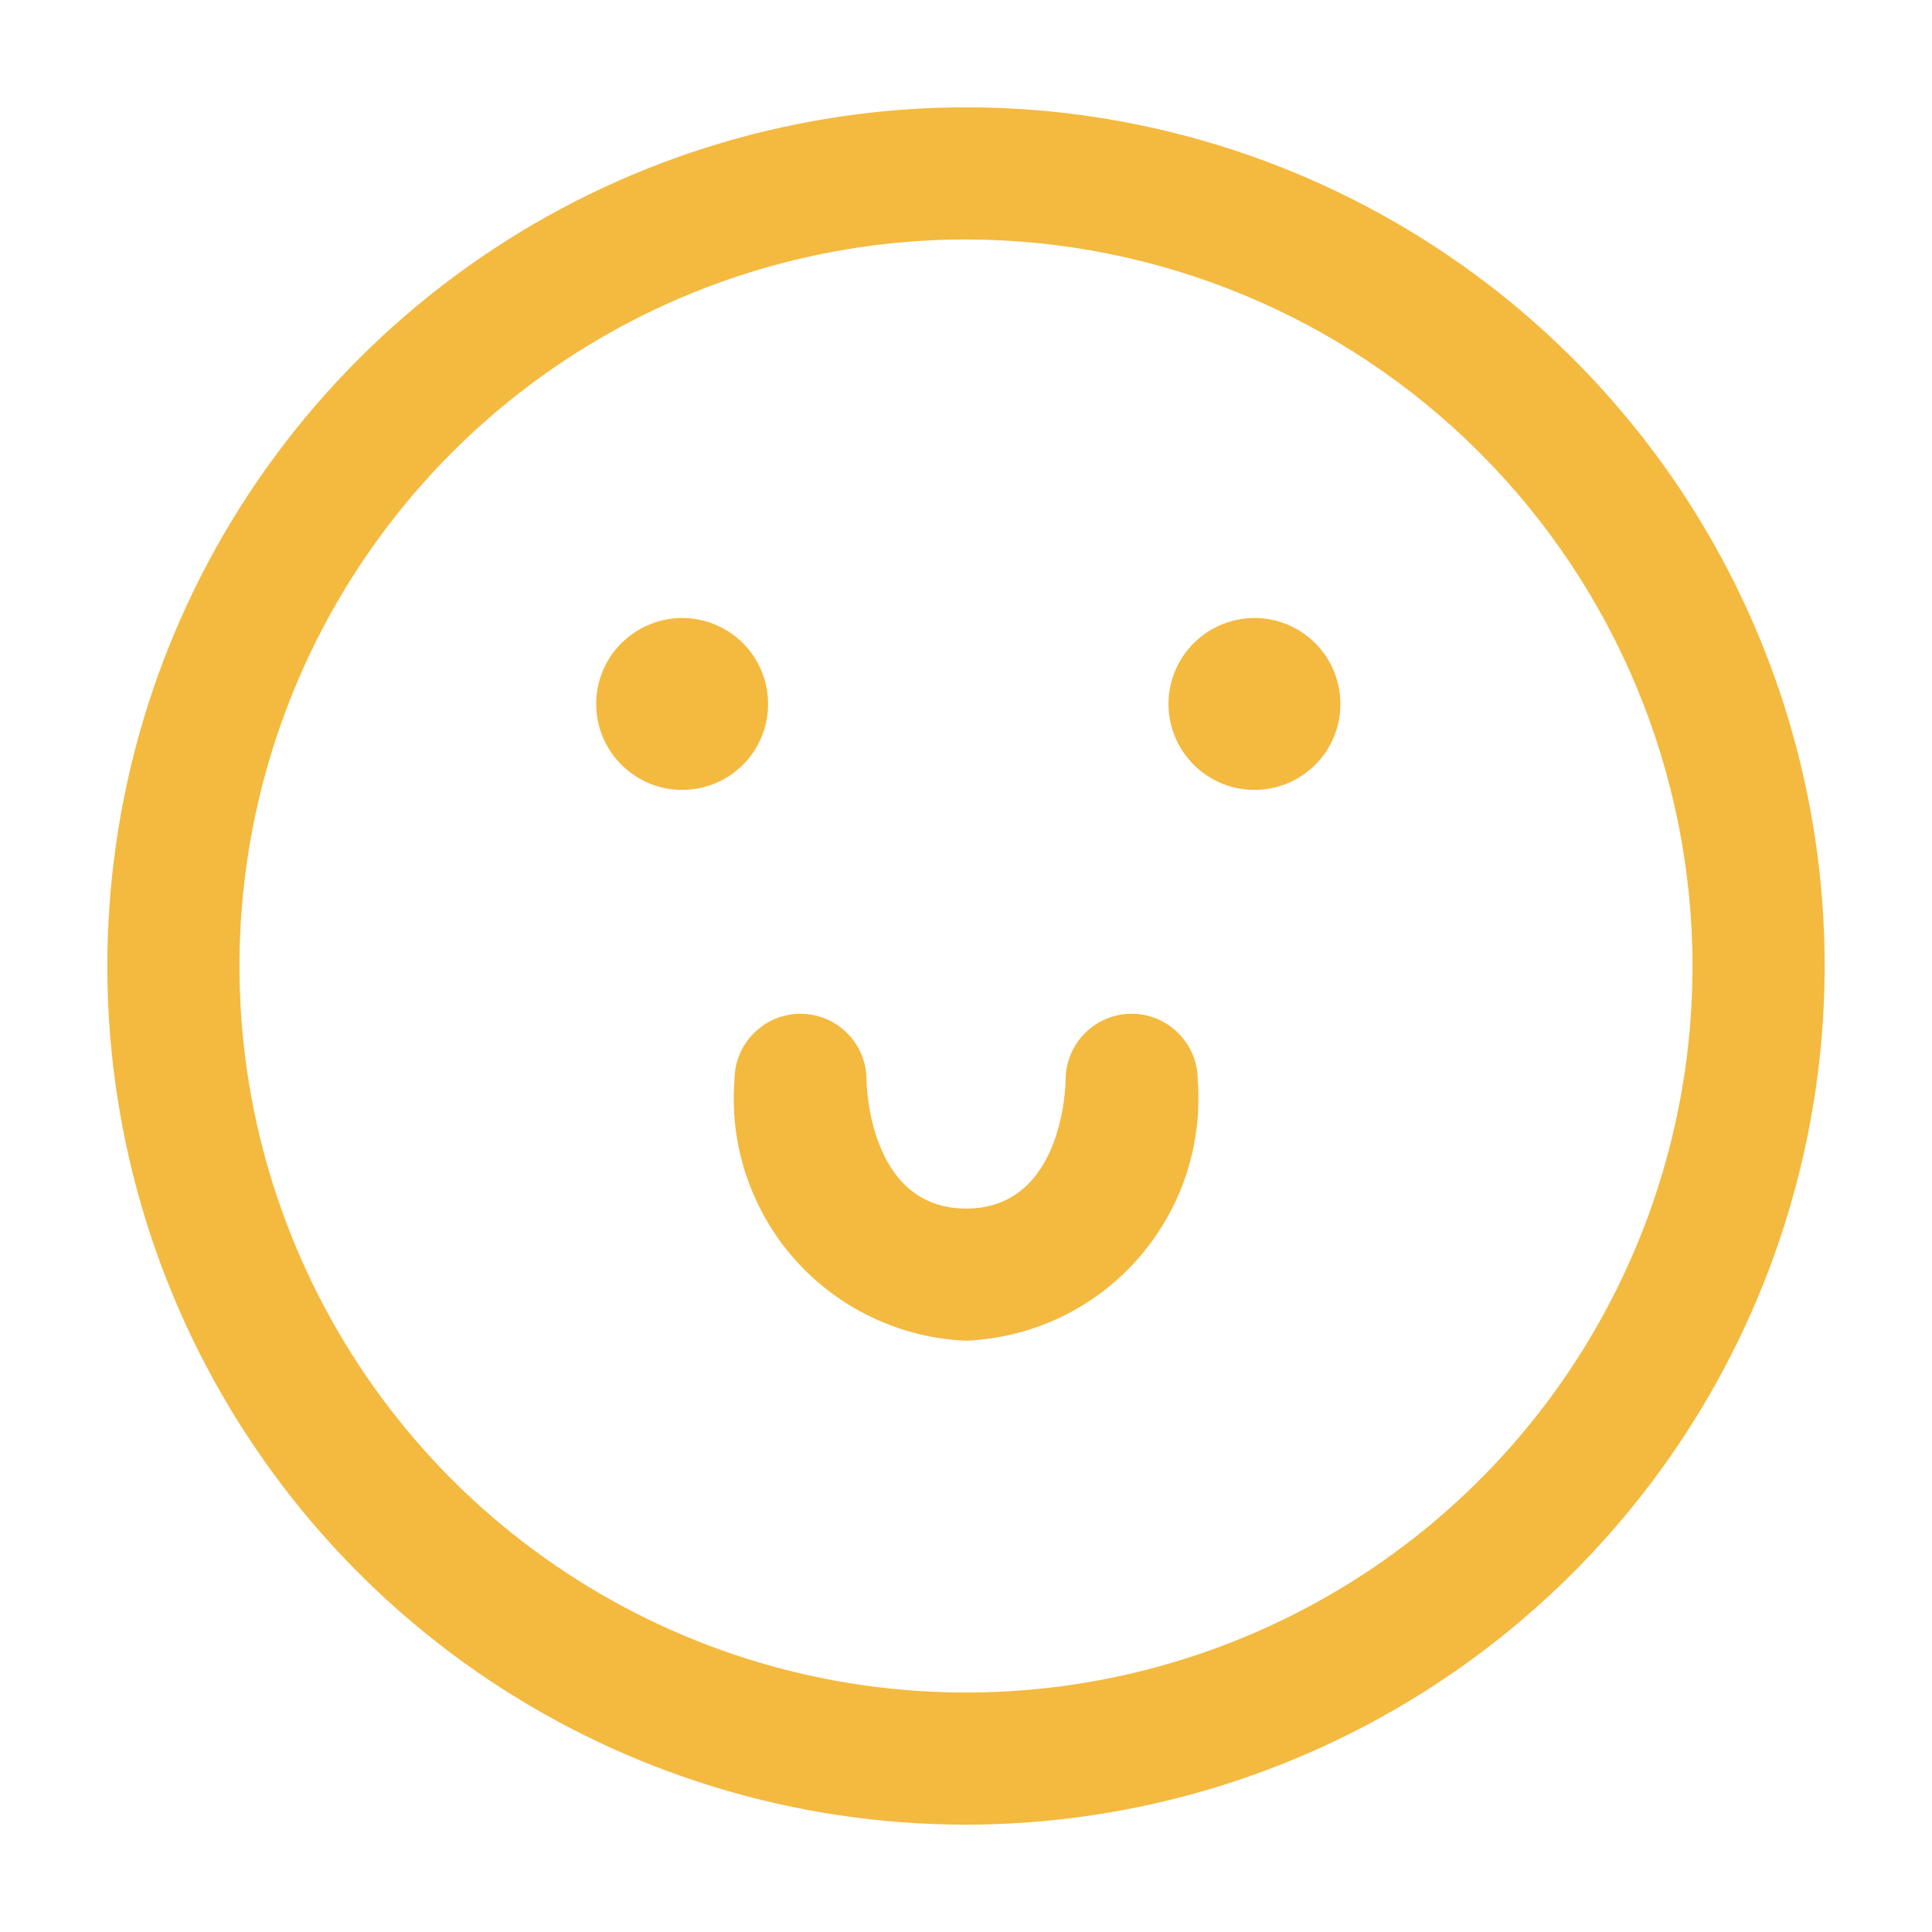<?xml version="1.0" encoding="UTF-8"?> <svg xmlns="http://www.w3.org/2000/svg" width="18" height="18" viewBox="0 0 18 18" fill="none"><path d="M9 17C7.418 17 5.871 16.531 4.555 15.652C3.24 14.773 2.214 13.523 1.609 12.062C1.003 10.6 0.845 8.991 1.154 7.439C1.462 5.887 2.224 4.462 3.343 3.343C4.462 2.224 5.887 1.462 7.439 1.154C8.991 0.845 10.6 1.003 12.062 1.609C13.523 2.214 14.773 3.24 15.652 4.555C16.531 5.871 17 7.418 17 9C16.998 11.121 16.154 13.154 14.654 14.654C13.154 16.154 11.121 16.998 9 17ZM9 2.231C7.661 2.231 6.352 2.628 5.239 3.372C4.126 4.115 3.258 5.173 2.746 6.41C2.234 7.646 2.1 9.008 2.361 10.321C2.622 11.634 3.267 12.84 4.213 13.787C5.16 14.733 6.366 15.378 7.679 15.639C8.992 15.9 10.354 15.766 11.59 15.254C12.827 14.742 13.885 13.874 14.628 12.761C15.372 11.648 15.769 10.339 15.769 9C15.767 7.205 15.053 5.485 13.784 4.216C12.515 2.947 10.795 2.233 9 2.231Z" fill="#F4B93F"></path><path d="M6.356 7.359C6.198 7.36 6.043 7.313 5.911 7.224C5.779 7.136 5.676 7.011 5.615 6.864C5.555 6.718 5.539 6.556 5.57 6.401C5.602 6.245 5.678 6.102 5.791 5.991C5.904 5.879 6.047 5.803 6.203 5.773C6.358 5.742 6.519 5.759 6.666 5.82C6.812 5.882 6.937 5.985 7.024 6.118C7.111 6.25 7.157 6.406 7.156 6.564C7.155 6.776 7.07 6.978 6.92 7.127C6.77 7.276 6.568 7.359 6.356 7.359Z" fill="#F4B93F"></path><path d="M11.688 7.359C11.53 7.36 11.375 7.313 11.243 7.224C11.111 7.136 11.008 7.011 10.947 6.864C10.887 6.718 10.871 6.556 10.902 6.401C10.934 6.245 11.011 6.102 11.123 5.991C11.236 5.879 11.379 5.803 11.535 5.773C11.69 5.742 11.851 5.759 11.998 5.82C12.144 5.882 12.269 5.985 12.356 6.118C12.443 6.25 12.489 6.406 12.488 6.564C12.487 6.776 12.402 6.978 12.252 7.127C12.102 7.276 11.9 7.359 11.688 7.359Z" fill="#F4B93F"></path><path d="M9.001 12.491C8.698 12.479 8.401 12.405 8.127 12.275C7.852 12.145 7.607 11.961 7.406 11.735C7.204 11.508 7.051 11.242 6.954 10.955C6.857 10.667 6.819 10.363 6.843 10.061C6.843 9.898 6.908 9.741 7.023 9.626C7.138 9.51 7.295 9.445 7.458 9.445C7.621 9.445 7.778 9.51 7.893 9.626C8.009 9.741 8.073 9.898 8.073 10.061C8.073 10.073 8.084 11.26 9.001 11.26C9.919 11.26 9.928 10.073 9.928 10.061C9.928 9.898 9.993 9.741 10.108 9.626C10.223 9.51 10.38 9.445 10.543 9.445C10.706 9.445 10.863 9.51 10.978 9.626C11.094 9.741 11.159 9.898 11.159 10.061C11.182 10.363 11.144 10.667 11.048 10.954C10.951 11.242 10.797 11.507 10.596 11.734C10.395 11.961 10.15 12.145 9.876 12.275C9.602 12.405 9.304 12.478 9.001 12.491Z" fill="#F4B93F"></path></svg> 